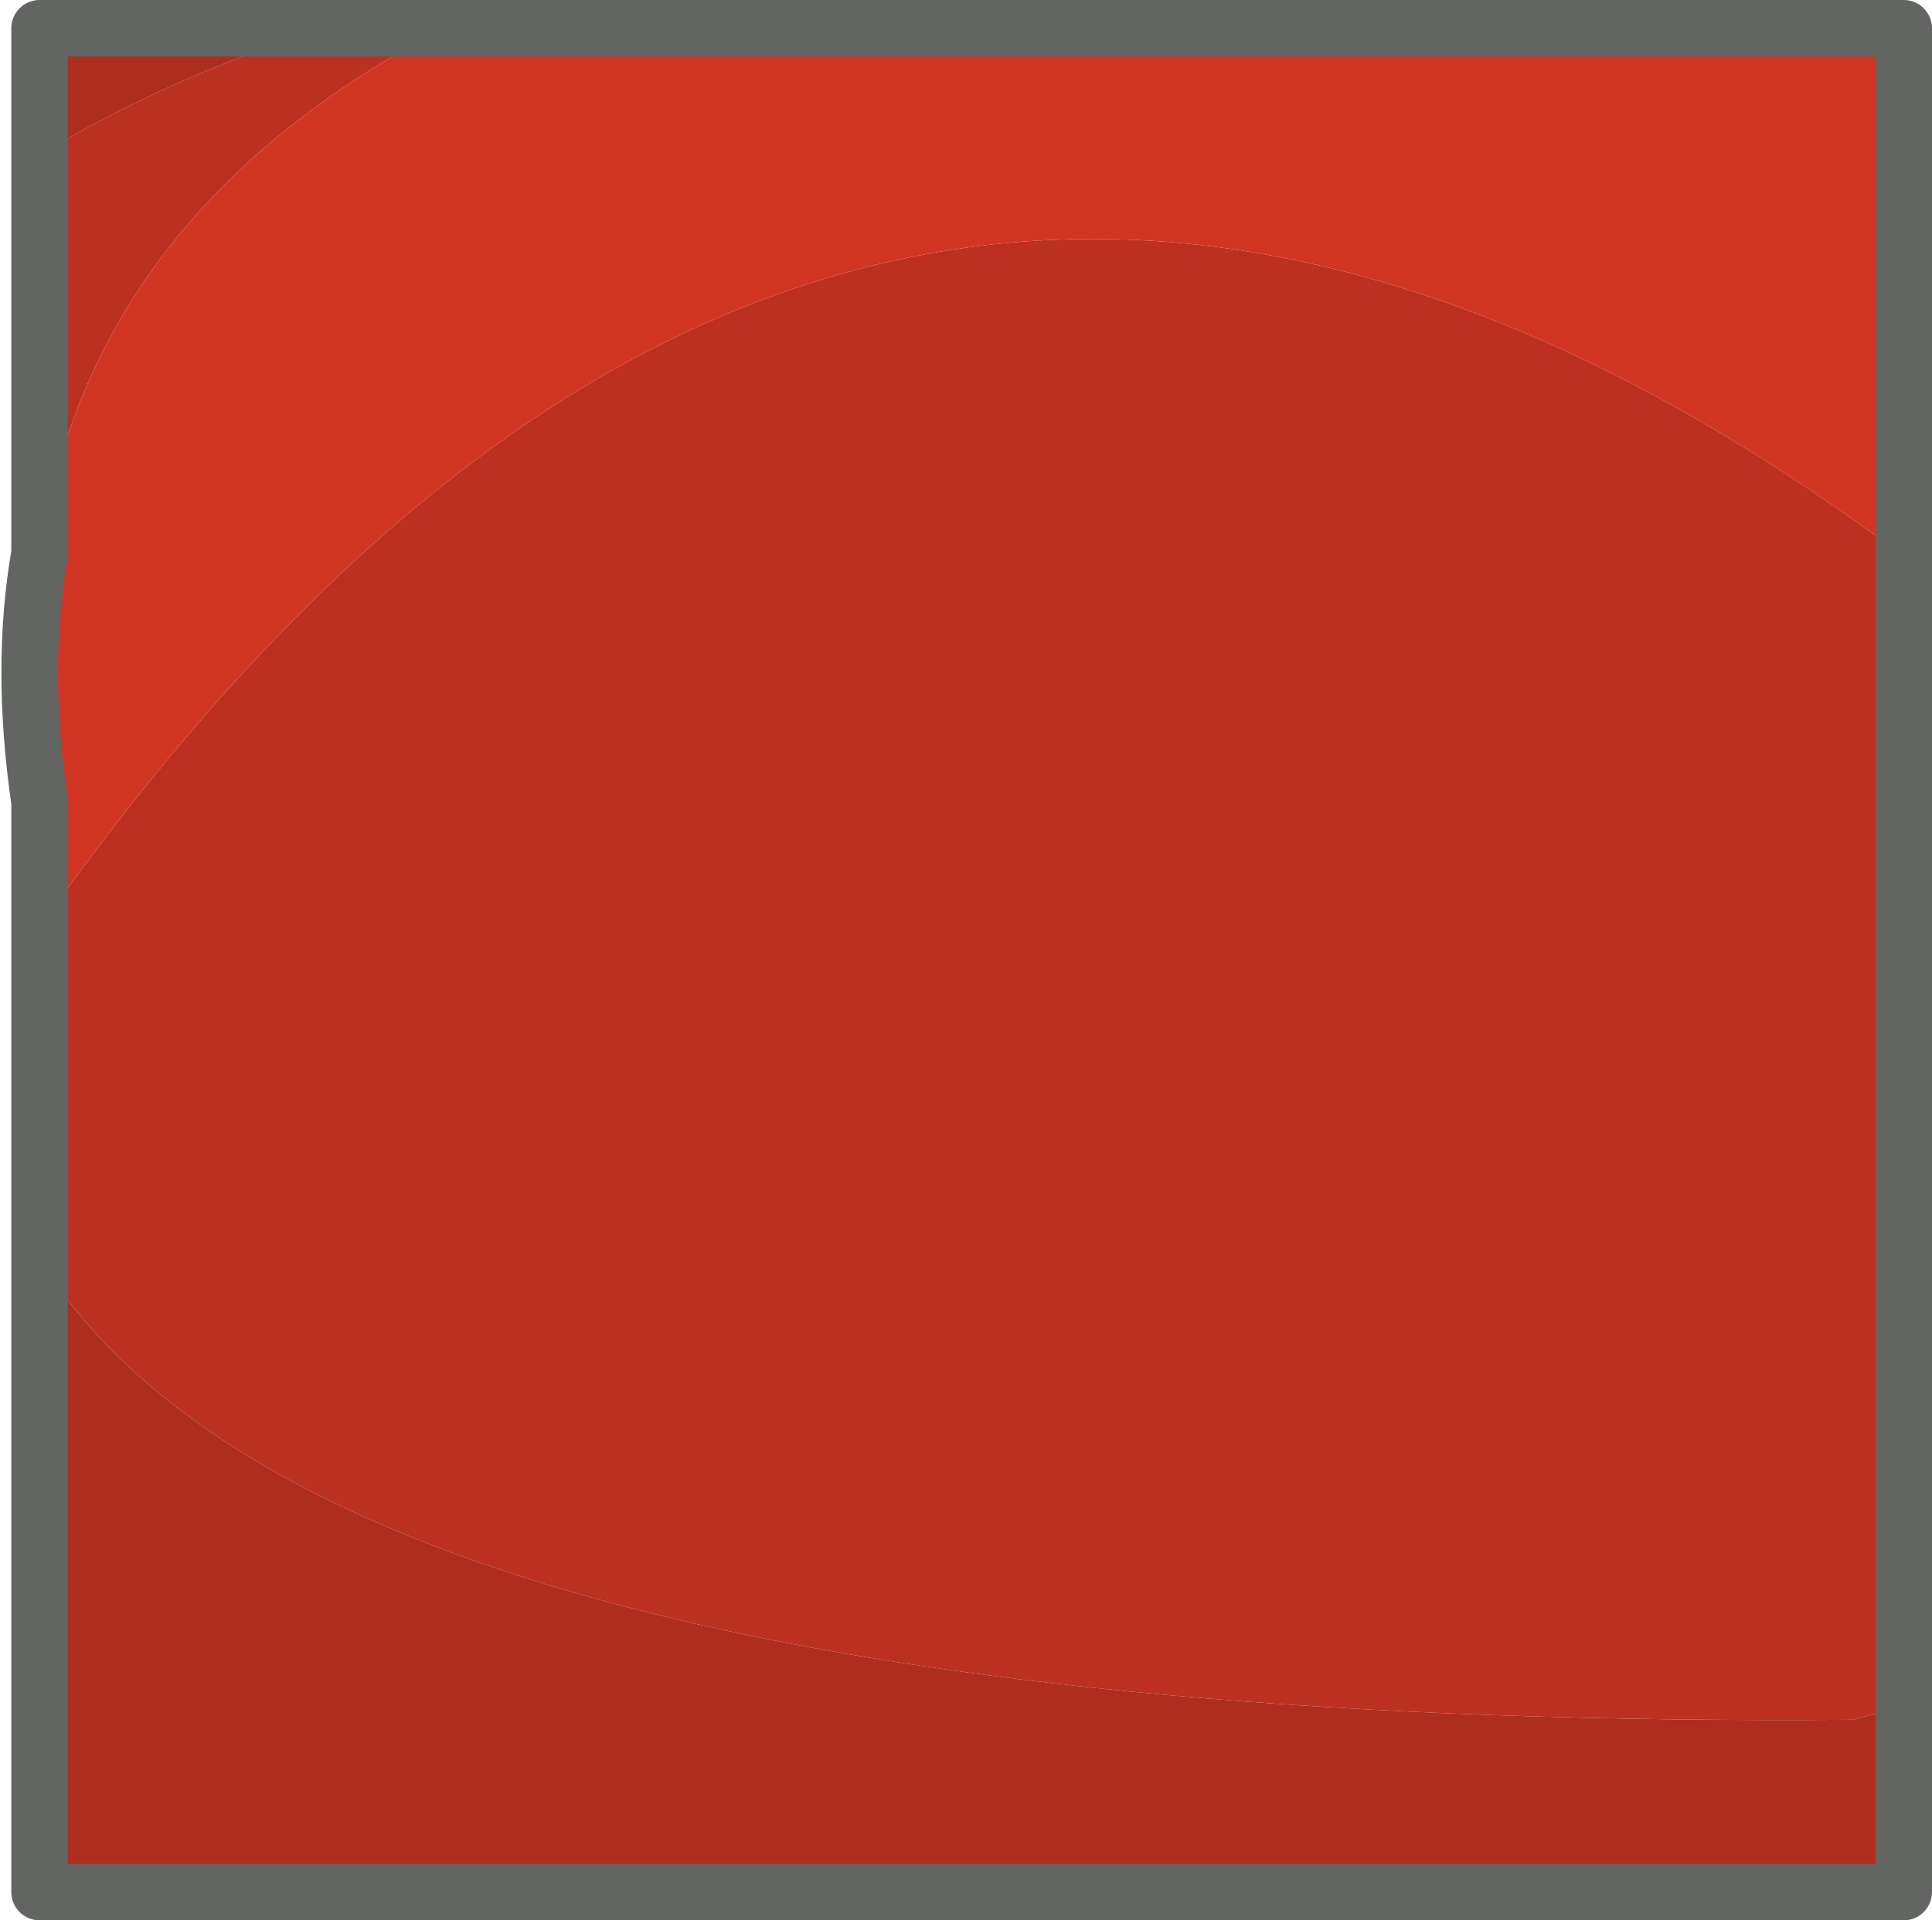 <?xml version="1.0" encoding="UTF-8" standalone="no"?>
<svg xmlns:xlink="http://www.w3.org/1999/xlink" height="34.0px" width="34.2px" xmlns="http://www.w3.org/2000/svg">
  <g transform="matrix(1.0, 0.0, 0.0, 1.0, -578.1, -164.1)">
    <path d="M583.8 164.6 L585.95 164.6 Q579.7 167.85 578.8 173.9 L578.8 166.85 Q580.9 165.55 583.8 164.6 M611.8 173.95 L611.8 194.3 610.9 194.55 Q584.0 194.75 578.8 186.4 L578.8 178.3 579.1 180.1 Q593.4 160.2 611.8 173.95" fill="#bc3021" fill-rule="evenodd" stroke="none"/>
    <path d="M583.8 164.6 Q580.9 165.55 578.8 166.85 L578.8 164.6 583.8 164.6 M610.85 164.6 L611.8 164.6 611.8 164.95 610.85 164.6 M611.8 194.3 L611.8 197.6 578.8 197.6 578.8 186.4 Q584.0 194.75 610.9 194.55 L611.8 194.3" fill="#ad2d1f" fill-rule="evenodd" stroke="none"/>
    <path d="M578.8 173.9 Q579.7 167.85 585.95 164.6 L610.85 164.6 611.8 164.95 611.8 173.95 Q593.4 160.2 579.1 180.1 L578.8 178.3 Q578.45 175.9 578.8 173.9" fill="#d13625" fill-rule="evenodd" stroke="none"/>
    <path d="M585.95 164.6 L583.8 164.6 578.8 164.6 578.8 166.85 578.8 173.9 Q578.45 175.9 578.8 178.3 L578.8 186.4 578.8 197.6 611.8 197.6 611.8 194.3 611.8 173.95 611.8 164.95 611.8 164.6 610.85 164.6 585.95 164.6 Z" fill="none" stroke="#636563" stroke-linecap="round" stroke-linejoin="round" stroke-width="1.0"/>
  </g>
</svg>
